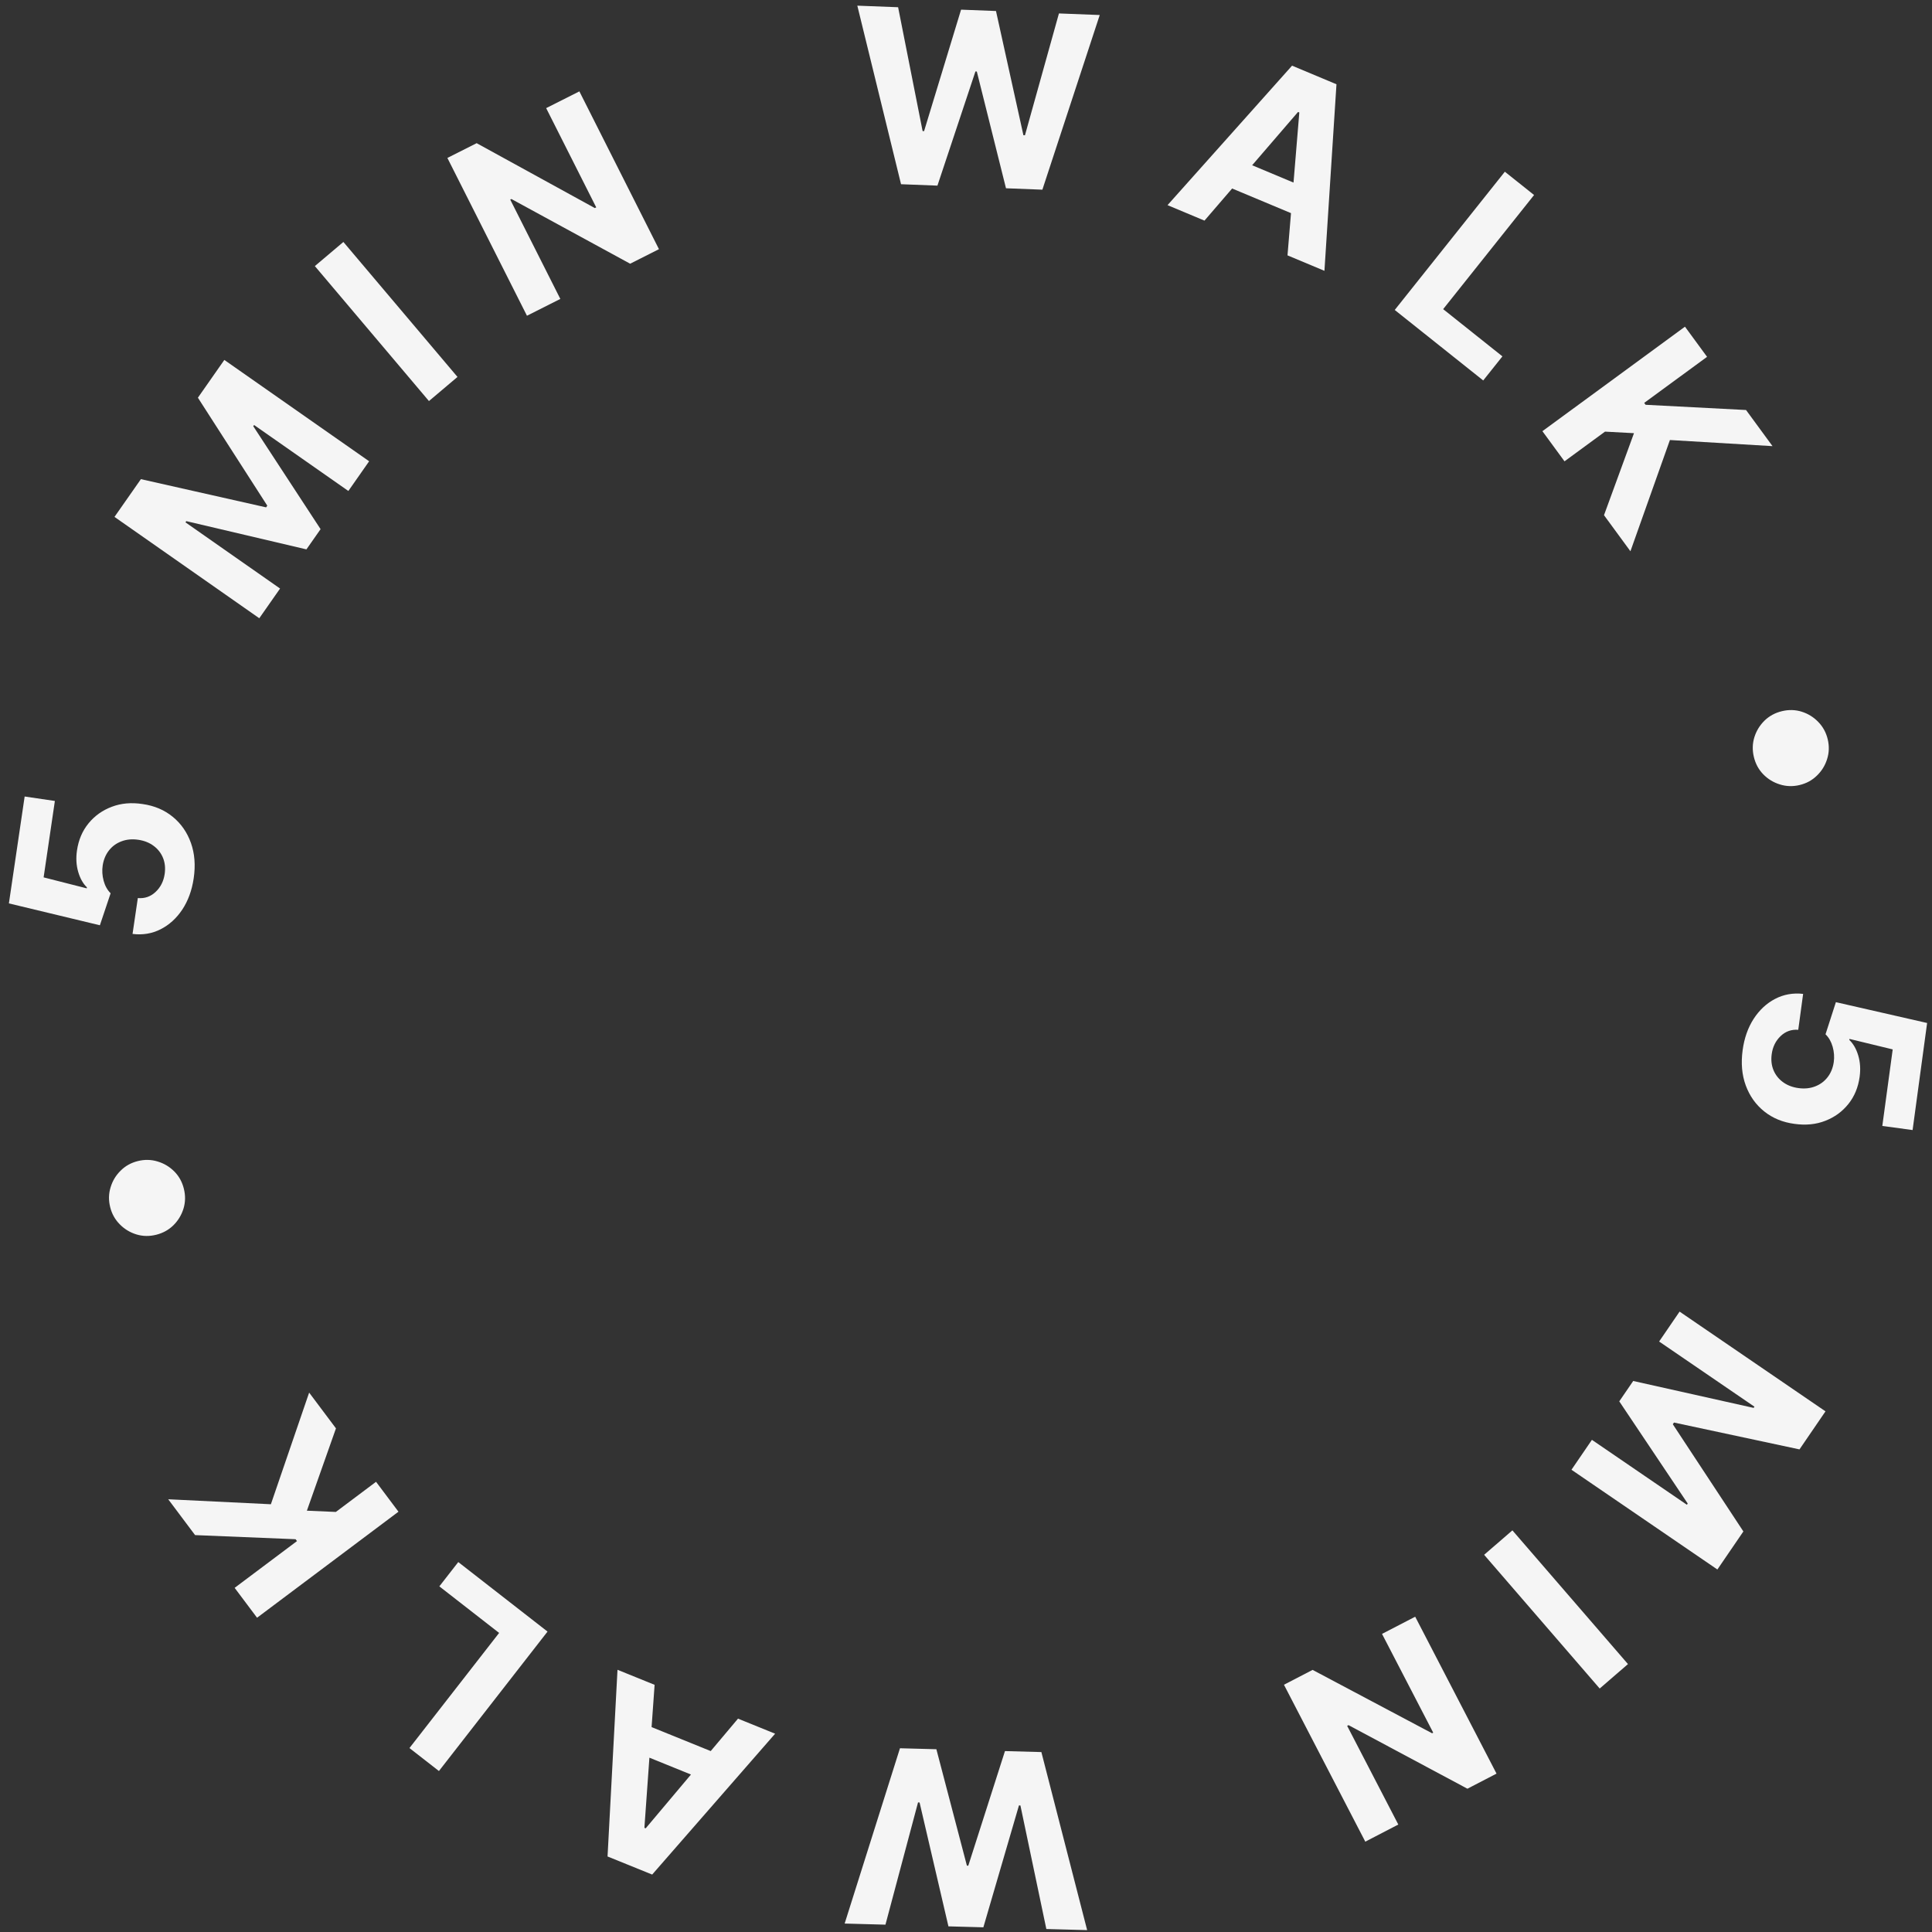 <svg width="159" height="159" viewBox="0 0 159 159" fill="none" xmlns="http://www.w3.org/2000/svg">
<rect x="0" y="0" width="159" height="159" fill="#333333" stroke="none"/>
<path d="M143.415 86.43C143.55 85.436 143.853 84.574 144.325 83.845C144.796 83.12 145.383 82.574 146.088 82.206C146.792 81.838 147.561 81.701 148.394 81.795L147.993 84.751C147.43 84.708 146.946 84.881 146.539 85.27C146.133 85.66 145.889 86.154 145.808 86.755C145.743 87.234 145.791 87.67 145.952 88.065C146.118 88.465 146.377 88.794 146.729 89.052C147.085 89.315 147.512 89.48 148.009 89.548C148.516 89.617 148.976 89.569 149.39 89.406C149.803 89.247 150.144 88.994 150.41 88.648C150.677 88.302 150.846 87.888 150.916 87.405C150.973 86.983 150.942 86.56 150.822 86.138C150.702 85.72 150.507 85.381 150.237 85.12L151.09 82.476L158.598 84.19L157.403 93.001L154.911 92.663L155.766 86.364L152.206 85.501L152.195 85.586C152.517 85.888 152.761 86.31 152.926 86.853C153.091 87.397 153.131 87.985 153.045 88.618C152.927 89.486 152.618 90.233 152.117 90.858C151.617 91.483 150.983 91.944 150.217 92.241C149.455 92.539 148.612 92.623 147.688 92.493C146.716 92.366 145.884 92.024 145.19 91.466C144.5 90.914 143.995 90.203 143.673 89.332C143.356 88.468 143.27 87.5 143.415 86.43Z" fill="#F5F5F5"/>
<path d="M150.235 116.151L148.094 119.282L137.766 117.073L137.67 117.214L143.477 126.036L141.337 129.167L129.329 120.958L131.012 118.496L138.828 123.839L138.896 123.739L133.263 115.329L134.41 113.652L144.32 115.867L144.388 115.768L136.543 110.405L138.227 107.942L150.235 116.151Z" fill="#F5F5F5"/>
<path d="M131.652 138.962L122.141 127.957L124.468 125.946L133.979 136.951L131.652 138.962Z" fill="#F5F5F5"/>
<path d="M112.361 151.565L105.667 138.651L108.025 137.429L117.857 142.644L117.951 142.595L113.738 134.467L116.468 133.052L123.162 145.966L120.766 147.208L110.982 141.976L110.869 142.035L115.078 150.156L112.361 151.565Z" fill="#F5F5F5"/>
<path d="M85.703 144.192L89.47 158.845L86.112 158.754L83.978 148.586L83.858 148.583L80.929 158.614L78.054 158.536L75.679 148.34L75.552 148.337L72.871 158.396L69.513 158.305L74.066 143.878L77.062 143.958L79.574 153.54L79.688 153.543L82.707 144.111L85.703 144.192Z" fill="#F5F5F5"/>
<path d="M60.737 141.441L63.791 142.68L53.673 154.273L50 152.784L50.819 137.42L53.873 138.658L53.033 150.426L53.138 150.469L60.737 141.441ZM58.78 146.817L51.566 143.892L52.468 141.668L59.682 144.593L58.78 146.817Z" fill="#F5F5F5"/>
<path d="M45.061 134.276L36.123 145.752L33.697 143.862L41.077 134.387L36.157 130.555L37.715 128.555L45.061 134.276Z" fill="#F5F5F5"/>
<path d="M32.793 124.41L21.156 133.137L19.311 130.677L24.442 126.829L24.327 126.675L16.055 126.336L13.844 123.387L22.293 123.797L25.442 114.609L27.649 117.552L25.256 124.327L27.641 124.43L30.948 121.949L32.793 124.41Z" fill="#F5F5F5"/>
<path d="M15.13 97.826C15.27 98.382 15.262 98.924 15.106 99.451C14.945 99.979 14.67 100.439 14.28 100.829C13.889 101.216 13.415 101.478 12.859 101.618C12.299 101.758 11.758 101.75 11.235 101.593C10.707 101.432 10.249 101.157 9.863 100.765C9.472 100.375 9.207 99.902 9.068 99.346C8.928 98.786 8.938 98.244 9.1 97.72C9.256 97.193 9.529 96.736 9.921 96.35C10.306 95.961 10.779 95.696 11.339 95.555C11.895 95.416 12.437 95.426 12.966 95.587C13.493 95.743 13.952 96.016 14.342 96.406C14.727 96.793 14.99 97.266 15.13 97.826Z" fill="#F5F5F5"/>
<path d="M15.941 72.282C15.794 73.275 15.481 74.134 15.001 74.858C14.522 75.577 13.928 76.116 13.219 76.476C12.51 76.836 11.74 76.964 10.908 76.86L11.343 73.909C11.905 73.959 12.392 73.791 12.803 73.406C13.214 73.022 13.463 72.53 13.552 71.93C13.622 71.453 13.579 71.015 13.422 70.619C13.261 70.217 13.006 69.885 12.657 69.623C12.304 69.356 11.879 69.185 11.383 69.112C10.877 69.038 10.416 69.08 10 69.239C9.585 69.393 9.242 69.641 8.971 69.984C8.7 70.327 8.527 70.74 8.451 71.222C8.389 71.643 8.415 72.066 8.53 72.49C8.645 72.909 8.837 73.25 9.104 73.514L8.22 76.148L0.732 74.348L2.029 65.551L4.516 65.918L3.59 72.206L7.139 73.11L7.152 73.026C6.833 72.72 6.594 72.295 6.435 71.75C6.276 71.205 6.243 70.616 6.336 69.984C6.464 69.117 6.782 68.374 7.29 67.755C7.797 67.136 8.436 66.682 9.206 66.394C9.971 66.104 10.815 66.03 11.737 66.171C12.707 66.309 13.536 66.661 14.223 67.227C14.907 67.787 15.404 68.504 15.715 69.378C16.023 70.246 16.098 71.214 15.941 72.282Z" fill="#F5F5F5"/>
<path d="M9.422 42.54L11.596 39.433L21.9 41.755L21.997 41.615L16.287 32.73L18.462 29.622L30.379 37.962L28.669 40.406L20.912 34.978L20.843 35.077L26.383 43.548L25.218 45.213L15.333 42.889L15.263 42.988L23.049 48.436L21.339 50.88L9.422 42.54Z" fill="#F5F5F5"/>
<path d="M28.26 19.913L37.651 31.021L35.302 33.006L25.912 21.898L28.26 19.913Z" fill="#F5F5F5"/>
<path d="M47.681 7.52L54.231 20.507L51.86 21.703L42.087 16.378L41.992 16.427L46.114 24.601L43.368 25.985L36.819 12.998L39.228 11.783L48.953 17.123L49.068 17.066L44.948 8.898L47.681 7.52Z" fill="#F5F5F5"/>
<path d="M74.154 15.161L70.556 0.466L73.913 0.595L75.929 10.787L76.05 10.792L79.094 0.795L81.968 0.906L84.225 11.129L84.352 11.134L87.149 1.106L90.506 1.236L85.786 15.61L82.791 15.494L80.39 5.885L80.276 5.88L77.149 15.277L74.154 15.161Z" fill="#F5F5F5"/>
<path d="M99.126 18.156L96.086 16.883L106.334 5.404L109.989 6.935L108.999 22.288L105.959 21.016L106.931 9.258L106.826 9.214L99.126 18.156ZM101.143 12.802L108.323 15.808L107.397 18.022L100.216 15.017L101.143 12.802Z" fill="#F5F5F5"/>
<path d="M114.784 25.509L123.846 14.132L126.252 16.049L118.769 25.442L123.646 29.328L122.066 31.311L114.784 25.509Z" fill="#F5F5F5"/>
<path d="M126.938 35.485L138.67 26.886L140.488 29.366L135.315 33.158L135.429 33.313L143.696 33.743L145.875 36.716L137.431 36.213L134.181 45.367L132.006 42.399L134.474 35.65L132.09 35.522L128.756 37.966L126.938 35.485Z" fill="#F5F5F5"/>
<path d="M144.339 62.292C144.206 61.735 144.22 61.194 144.382 60.669C144.548 60.142 144.829 59.686 145.223 59.299C145.619 58.918 146.096 58.66 146.653 58.528C147.215 58.393 147.756 58.408 148.277 58.571C148.803 58.737 149.258 59.018 149.639 59.414C150.025 59.809 150.285 60.285 150.418 60.842C150.552 61.404 150.535 61.946 150.368 62.468C150.206 62.993 149.927 63.446 149.531 63.828C149.141 64.213 148.666 64.473 148.104 64.607C147.546 64.74 147.004 64.723 146.478 64.557C145.953 64.395 145.497 64.117 145.111 63.722C144.73 63.331 144.473 62.854 144.339 62.292Z" fill="#F5F5F5"/>
</svg>
